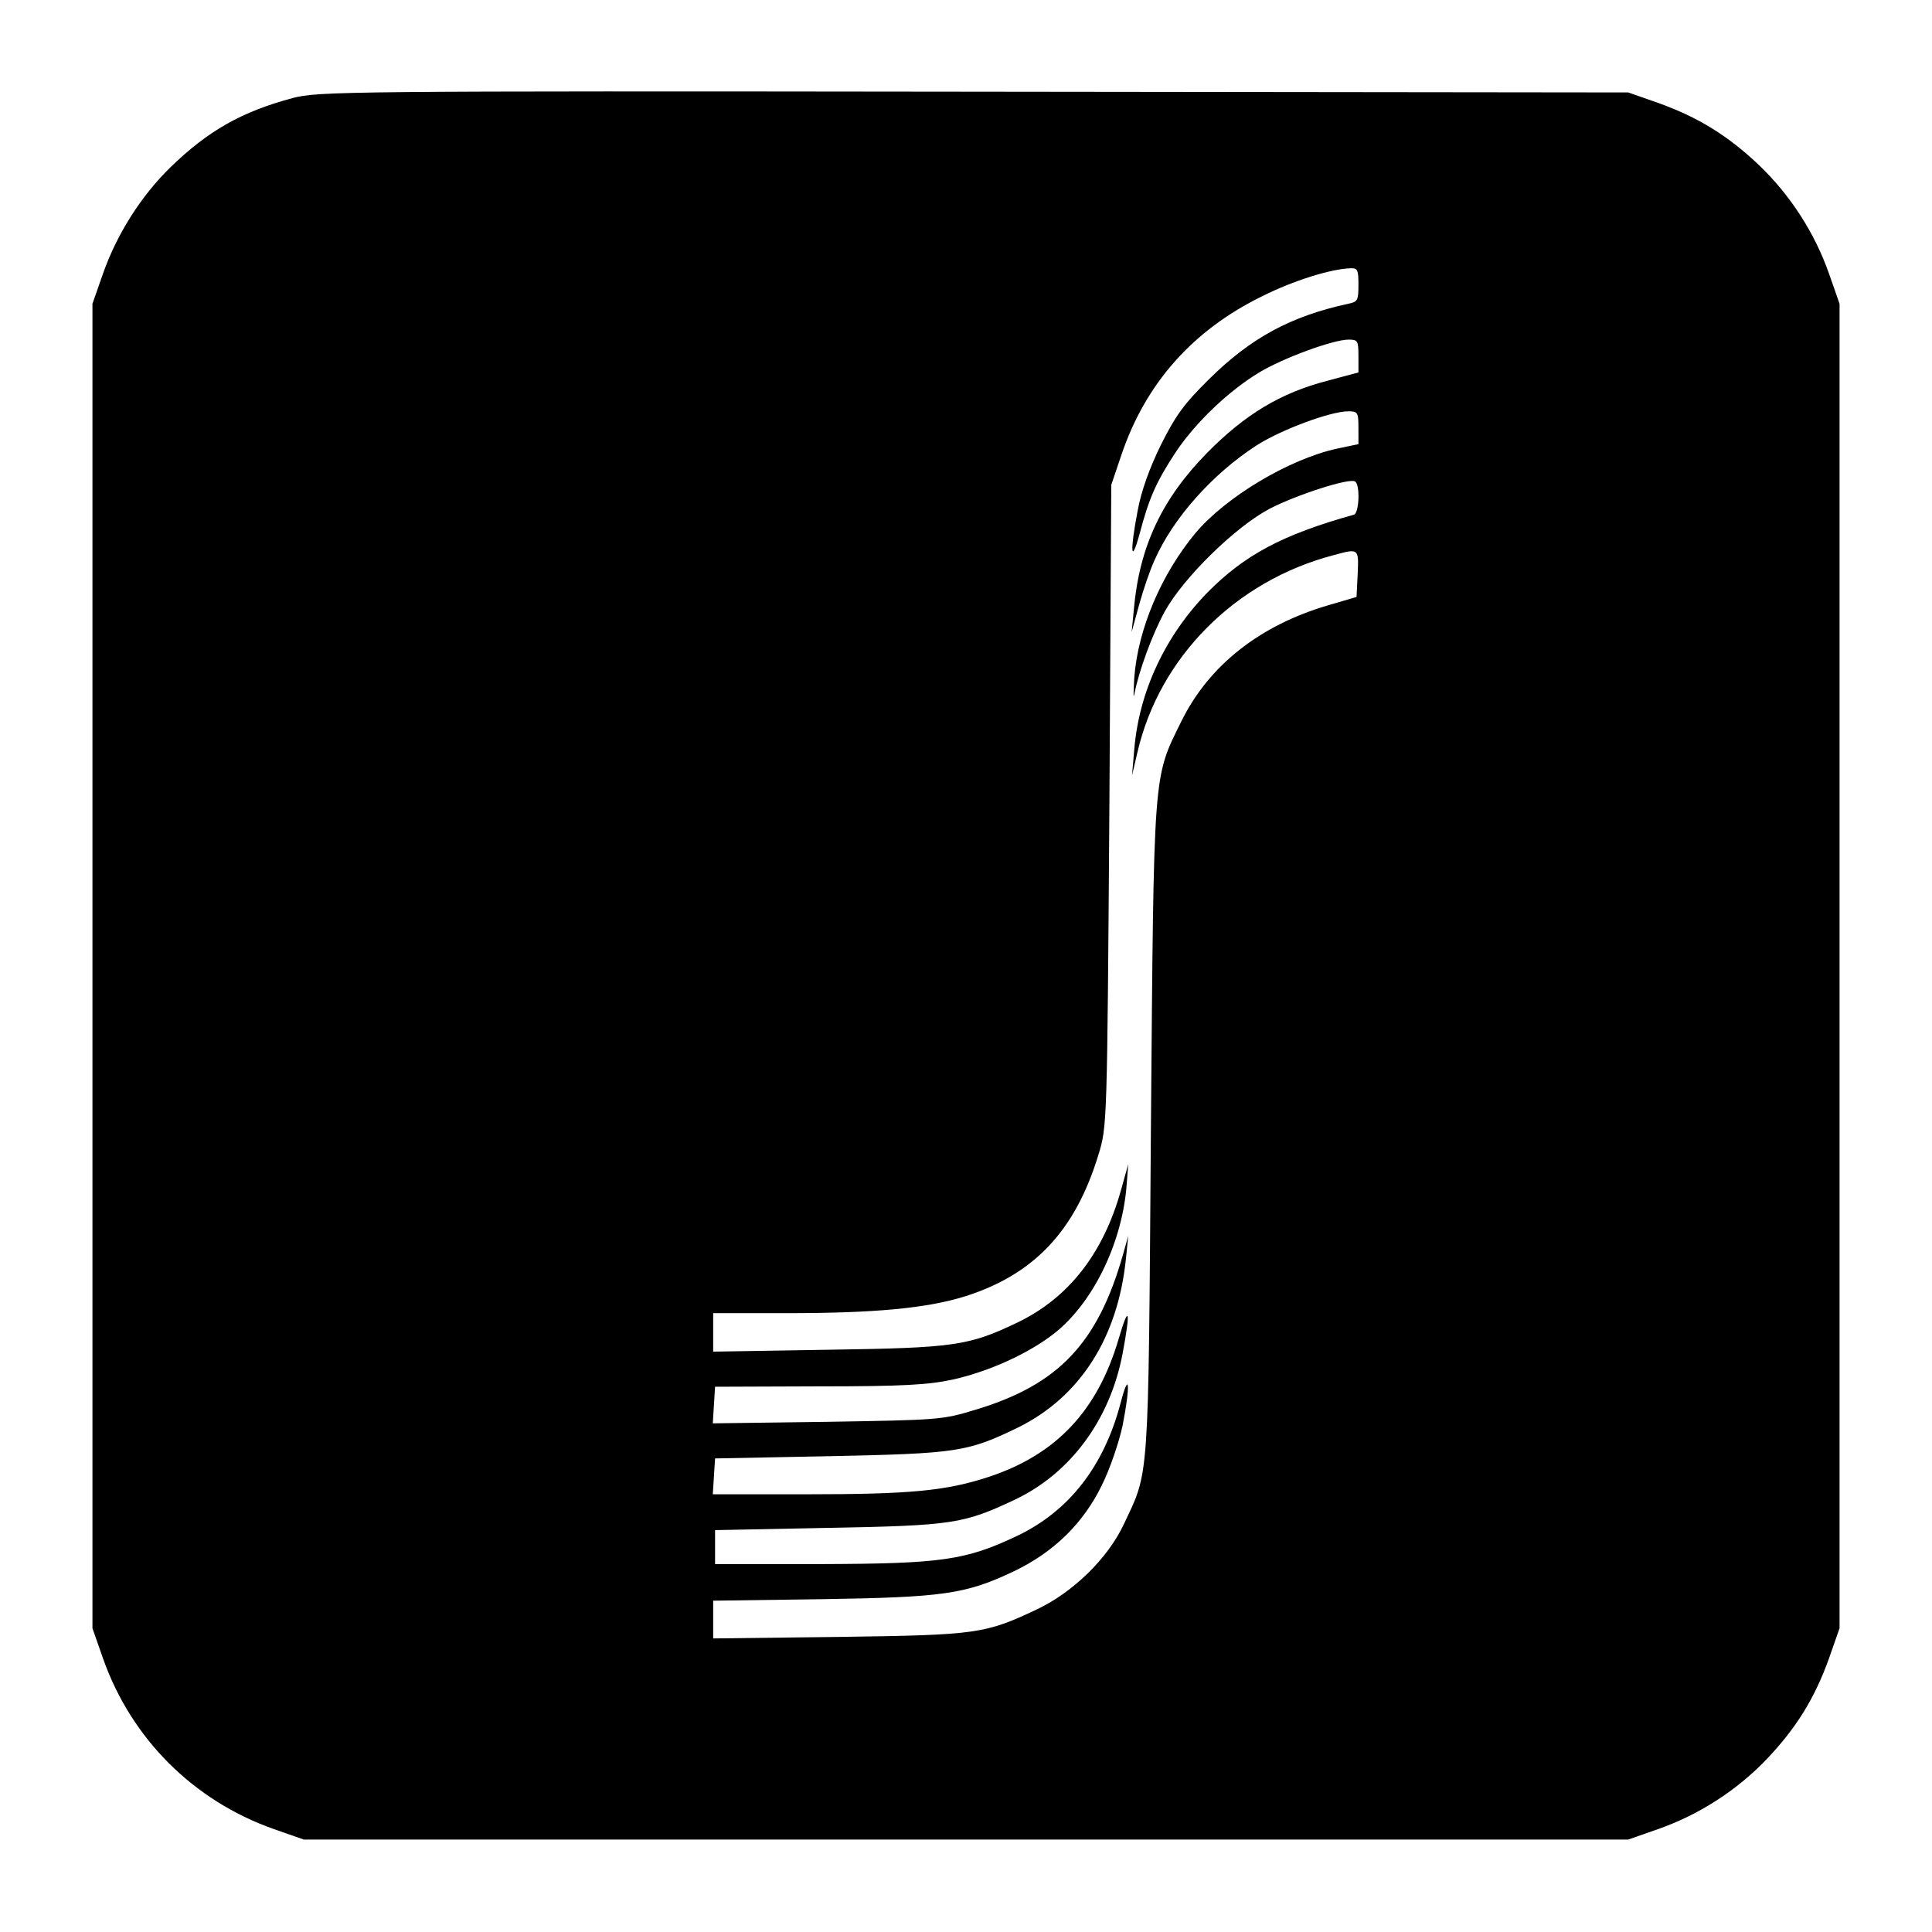<?xml version="1.0" standalone="no"?>
<!DOCTYPE svg PUBLIC "-//W3C//DTD SVG 20010904//EN"
 "http://www.w3.org/TR/2001/REC-SVG-20010904/DTD/svg10.dtd">
<svg version="1.0" xmlns="http://www.w3.org/2000/svg"
 width="512pt" height="512pt" viewBox="0 0 512 512"
 preserveAspectRatio="xMidYMid meet">
<g transform="translate(0,512) scale(0.1,-0.1)"
fill="#000000" stroke="none">
<path d="M775 4860 c-134 -36 -223 -86 -323 -183 -78 -76 -142 -177 -179 -282
l-28 -80 0 -1755 0 -1755 28 -80 c75 -213 240 -377 452 -452 l80 -28 1755 0
1755 0 80 28 c108 38 207 102 286 184 79 83 128 162 166 268 l28 80 0 1755 0
1755 -28 80 c-38 108 -102 207 -184 286 -83 79 -162 128 -268 166 l-80 28
-1735 2 c-1667 2 -1738 1 -1805 -17z m2825 -495 c0 -41 -2 -45 -27 -50 -152
-33 -258 -90 -369 -200 -67 -66 -89 -97 -128 -175 -30 -61 -52 -123 -61 -173
-21 -109 -18 -146 5 -62 25 95 44 138 96 217 52 78 140 162 221 211 63 38 196
87 237 87 24 0 26 -3 26 -43 l0 -44 -82 -22 c-124 -32 -218 -89 -318 -190
-120 -122 -180 -248 -195 -414 l-6 -62 20 73 c11 40 29 92 40 116 49 112 153
229 270 305 65 42 197 91 244 91 25 0 27 -3 27 -43 l0 -44 -57 -12 c-128 -28
-296 -129 -376 -225 -90 -109 -151 -253 -161 -381 -2 -38 -3 -59 0 -45 12 62
48 160 81 220 50 90 187 224 278 272 72 37 211 82 226 72 14 -8 11 -84 -3 -88
-190 -53 -290 -107 -388 -206 -112 -115 -181 -262 -194 -415 l-6 -70 14 60
c58 253 260 456 521 524 66 18 66 18 63 -50 l-3 -61 -75 -22 c-181 -53 -316
-159 -389 -307 -76 -154 -73 -121 -81 -1084 -7 -949 -4 -900 -72 -1045 -43
-91 -135 -180 -230 -225 -138 -65 -158 -68 -525 -73 l-333 -4 0 50 0 50 288 4
c321 5 381 13 509 74 105 50 184 127 233 228 22 44 46 116 55 158 21 108 18
149 -5 61 -44 -168 -136 -287 -274 -353 -137 -65 -200 -74 -521 -75 l-280 0 0
45 0 45 300 6 c330 6 359 11 493 74 149 70 254 213 287 388 22 117 17 133 -11
37 -56 -189 -165 -305 -344 -364 -113 -37 -207 -46 -481 -46 l-250 0 3 48 3
47 305 6 c337 7 364 11 498 76 164 81 265 238 286 449 l6 59 -14 -50 c-67
-235 -171 -345 -391 -411 -88 -27 -98 -27 -393 -32 l-303 -4 3 49 3 48 275 1
c223 0 290 4 355 18 98 22 203 70 271 124 99 79 175 232 189 383 l5 64 -19
-68 c-47 -169 -139 -286 -273 -351 -131 -63 -169 -68 -505 -73 l-303 -5 0 51
0 51 194 0 c236 0 373 13 475 45 182 58 291 174 352 375 23 75 23 77 29 925
l5 850 27 80 c64 189 189 330 373 420 84 42 181 72 233 74 20 1 22 -4 22 -44z"/>
</g>
</svg>
